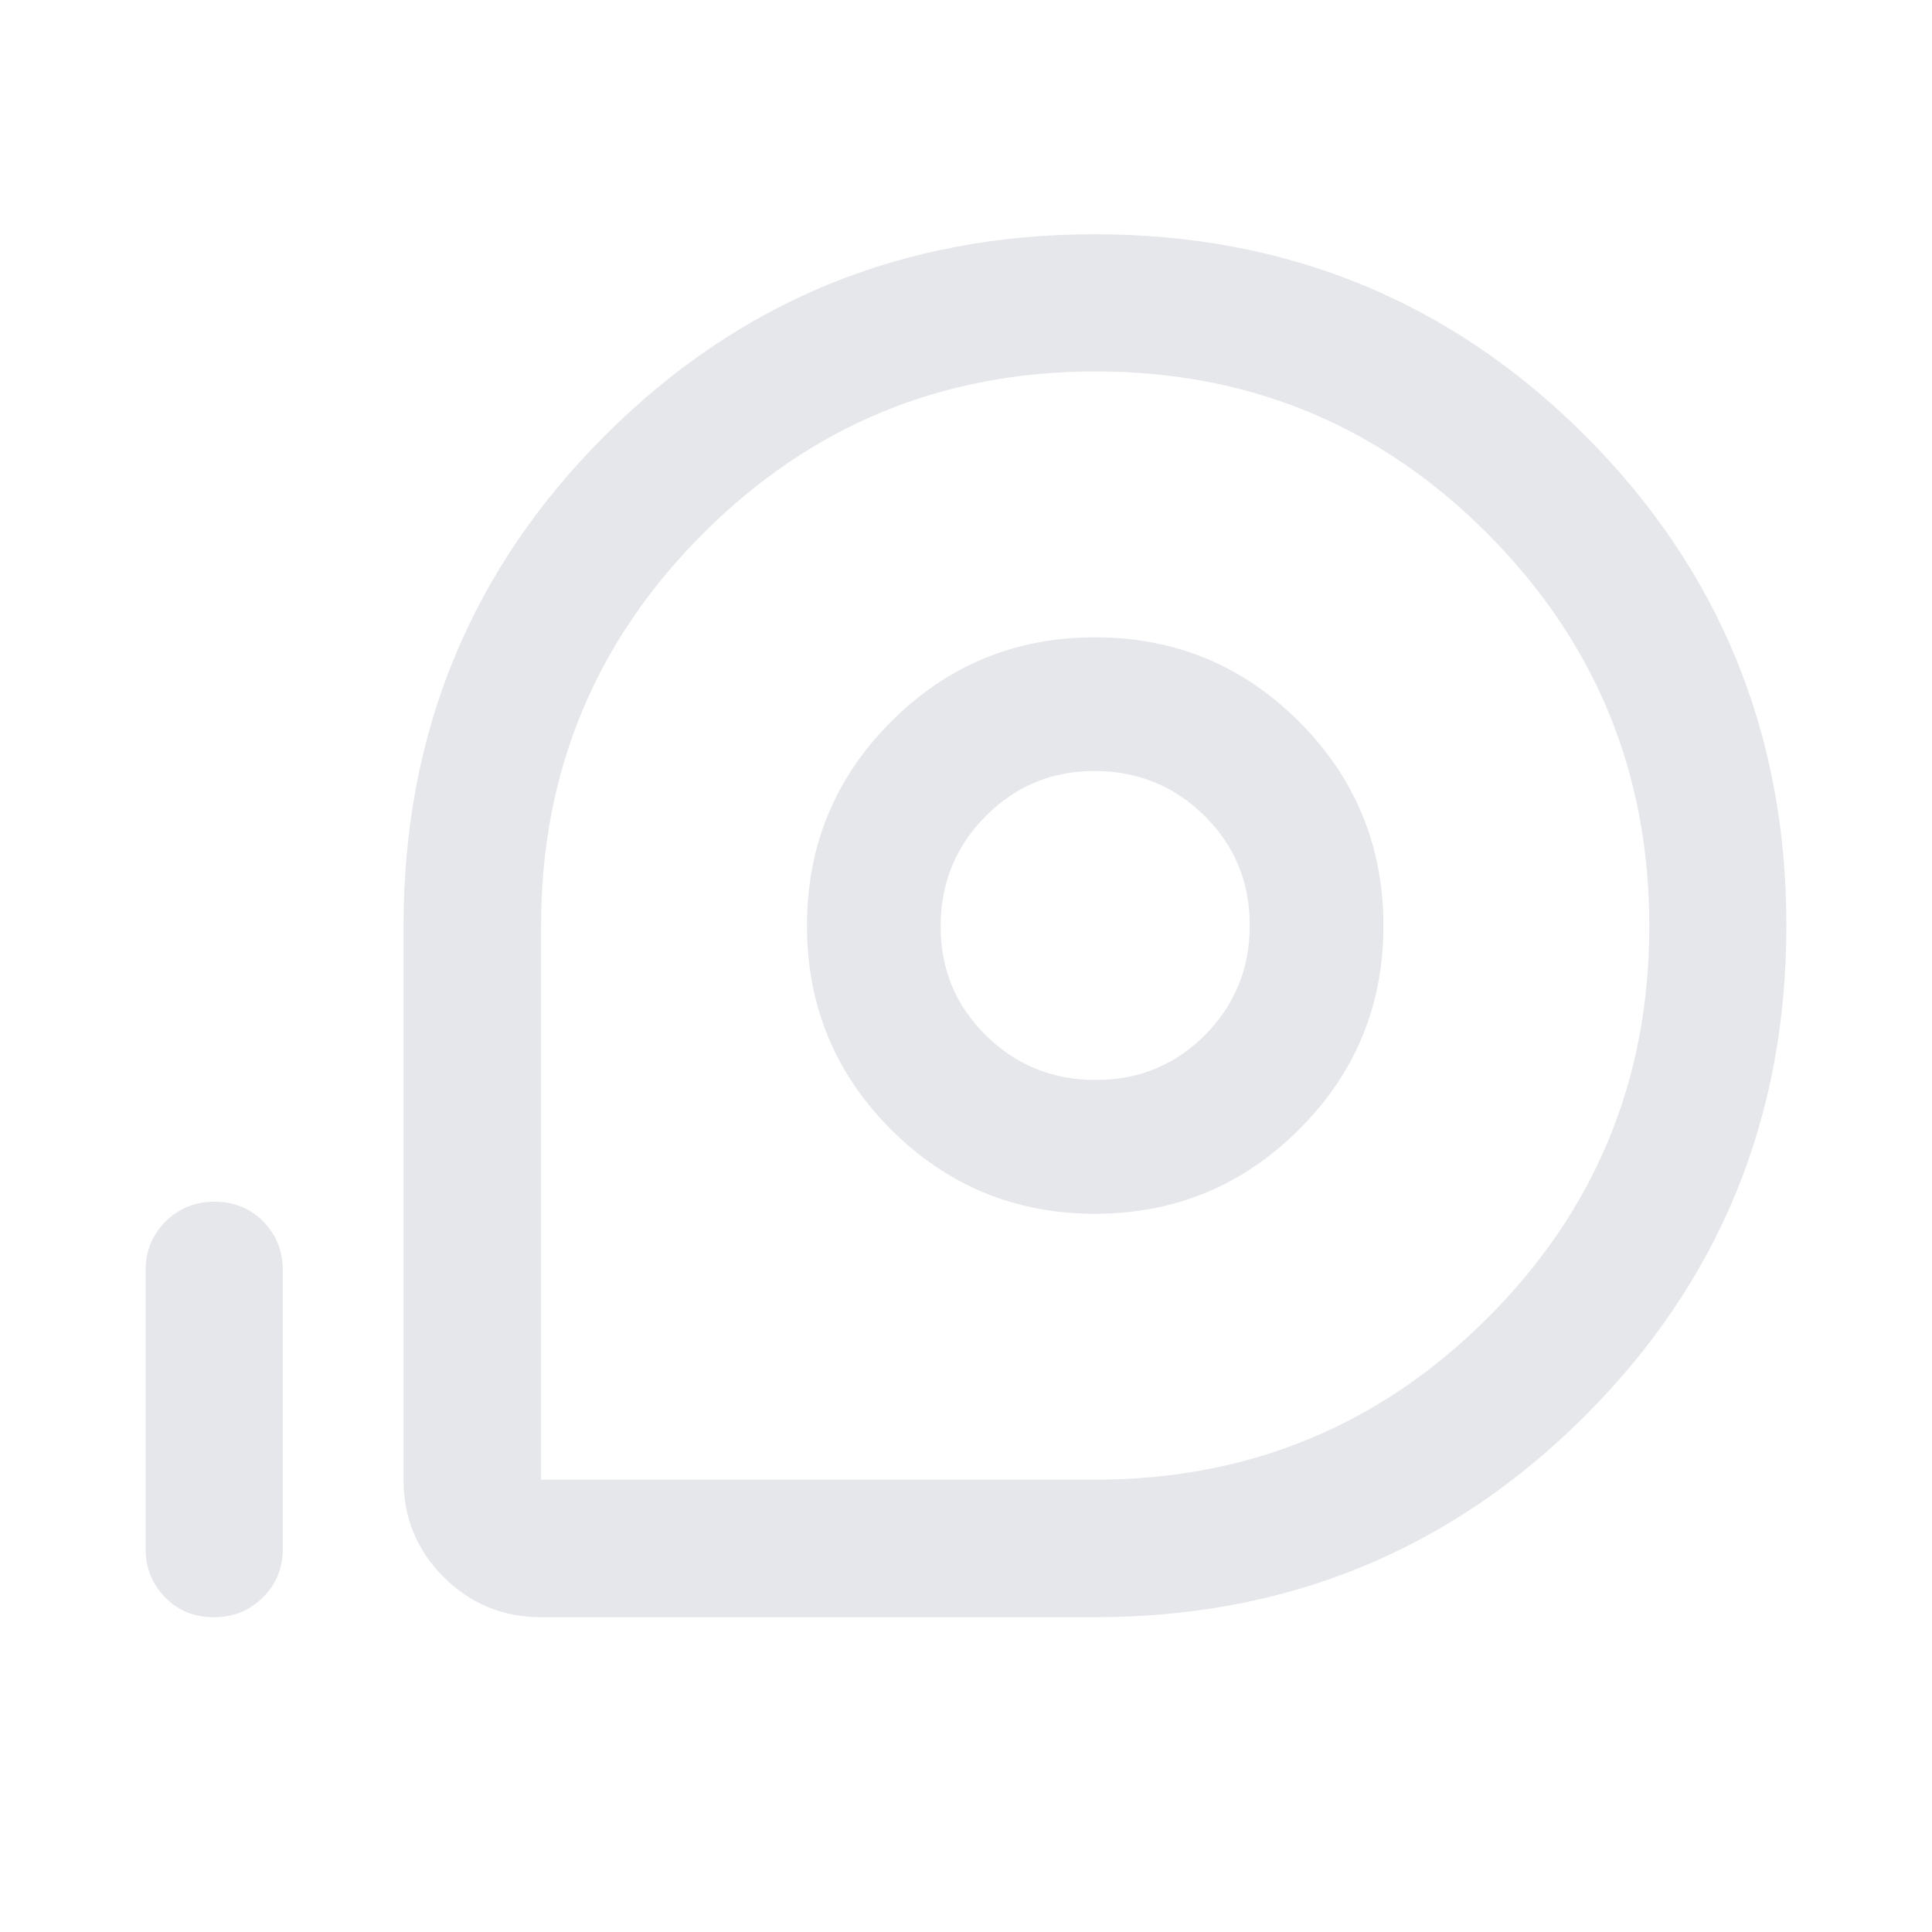 <svg width="16" height="16" viewBox="0 0 16 16" fill="none" xmlns="http://www.w3.org/2000/svg">
<path d="M9.068 13.393H4.481C4.165 13.393 3.896 13.282 3.674 13.06C3.452 12.839 3.342 12.57 3.342 12.254V7.667C3.342 6.072 3.897 4.719 5.009 3.608C6.12 2.496 7.473 1.94 9.067 1.94C10.661 1.94 12.015 2.496 13.127 3.607C14.238 4.719 14.794 6.072 14.794 7.666C14.794 9.26 14.239 10.613 13.127 11.725C12.015 12.837 10.662 13.393 9.068 13.393ZM9.068 12.254C10.342 12.254 11.426 11.807 12.319 10.915C13.212 10.023 13.659 8.941 13.659 7.671C13.659 6.401 13.213 5.317 12.32 4.421C11.428 3.524 10.346 3.076 9.074 3.076C7.802 3.076 6.719 3.523 5.824 4.417C4.929 5.311 4.481 6.394 4.481 7.665V12.254H9.068ZM9.068 10.052C9.728 10.052 10.292 9.819 10.758 9.354C11.224 8.889 11.457 8.327 11.457 7.667C11.457 7.006 11.224 6.443 10.759 5.977C10.293 5.511 9.73 5.278 9.069 5.278C8.408 5.278 7.845 5.51 7.38 5.976C6.915 6.441 6.683 7.005 6.683 7.666C6.683 8.327 6.915 8.89 7.38 9.355C7.845 9.819 8.408 10.052 9.068 10.052ZM9.074 8.944C8.718 8.944 8.415 8.821 8.165 8.575C7.915 8.329 7.79 8.028 7.79 7.671C7.79 7.313 7.914 7.01 8.162 6.76C8.41 6.51 8.71 6.385 9.064 6.385C9.421 6.385 9.725 6.509 9.975 6.756C10.225 7.003 10.35 7.305 10.35 7.663C10.35 8.02 10.226 8.323 9.979 8.572C9.732 8.82 9.43 8.944 9.074 8.944ZM1.771 13.393C1.61 13.393 1.475 13.339 1.368 13.229C1.26 13.12 1.206 12.986 1.206 12.825V10.52C1.206 10.36 1.261 10.225 1.371 10.116C1.48 10.007 1.616 9.952 1.777 9.952C1.938 9.952 2.072 10.007 2.18 10.116C2.288 10.225 2.342 10.36 2.342 10.52V12.825C2.342 12.986 2.287 13.12 2.177 13.229C2.067 13.339 1.932 13.393 1.771 13.393Z" fill="#E5E7EB"/>
</svg>
